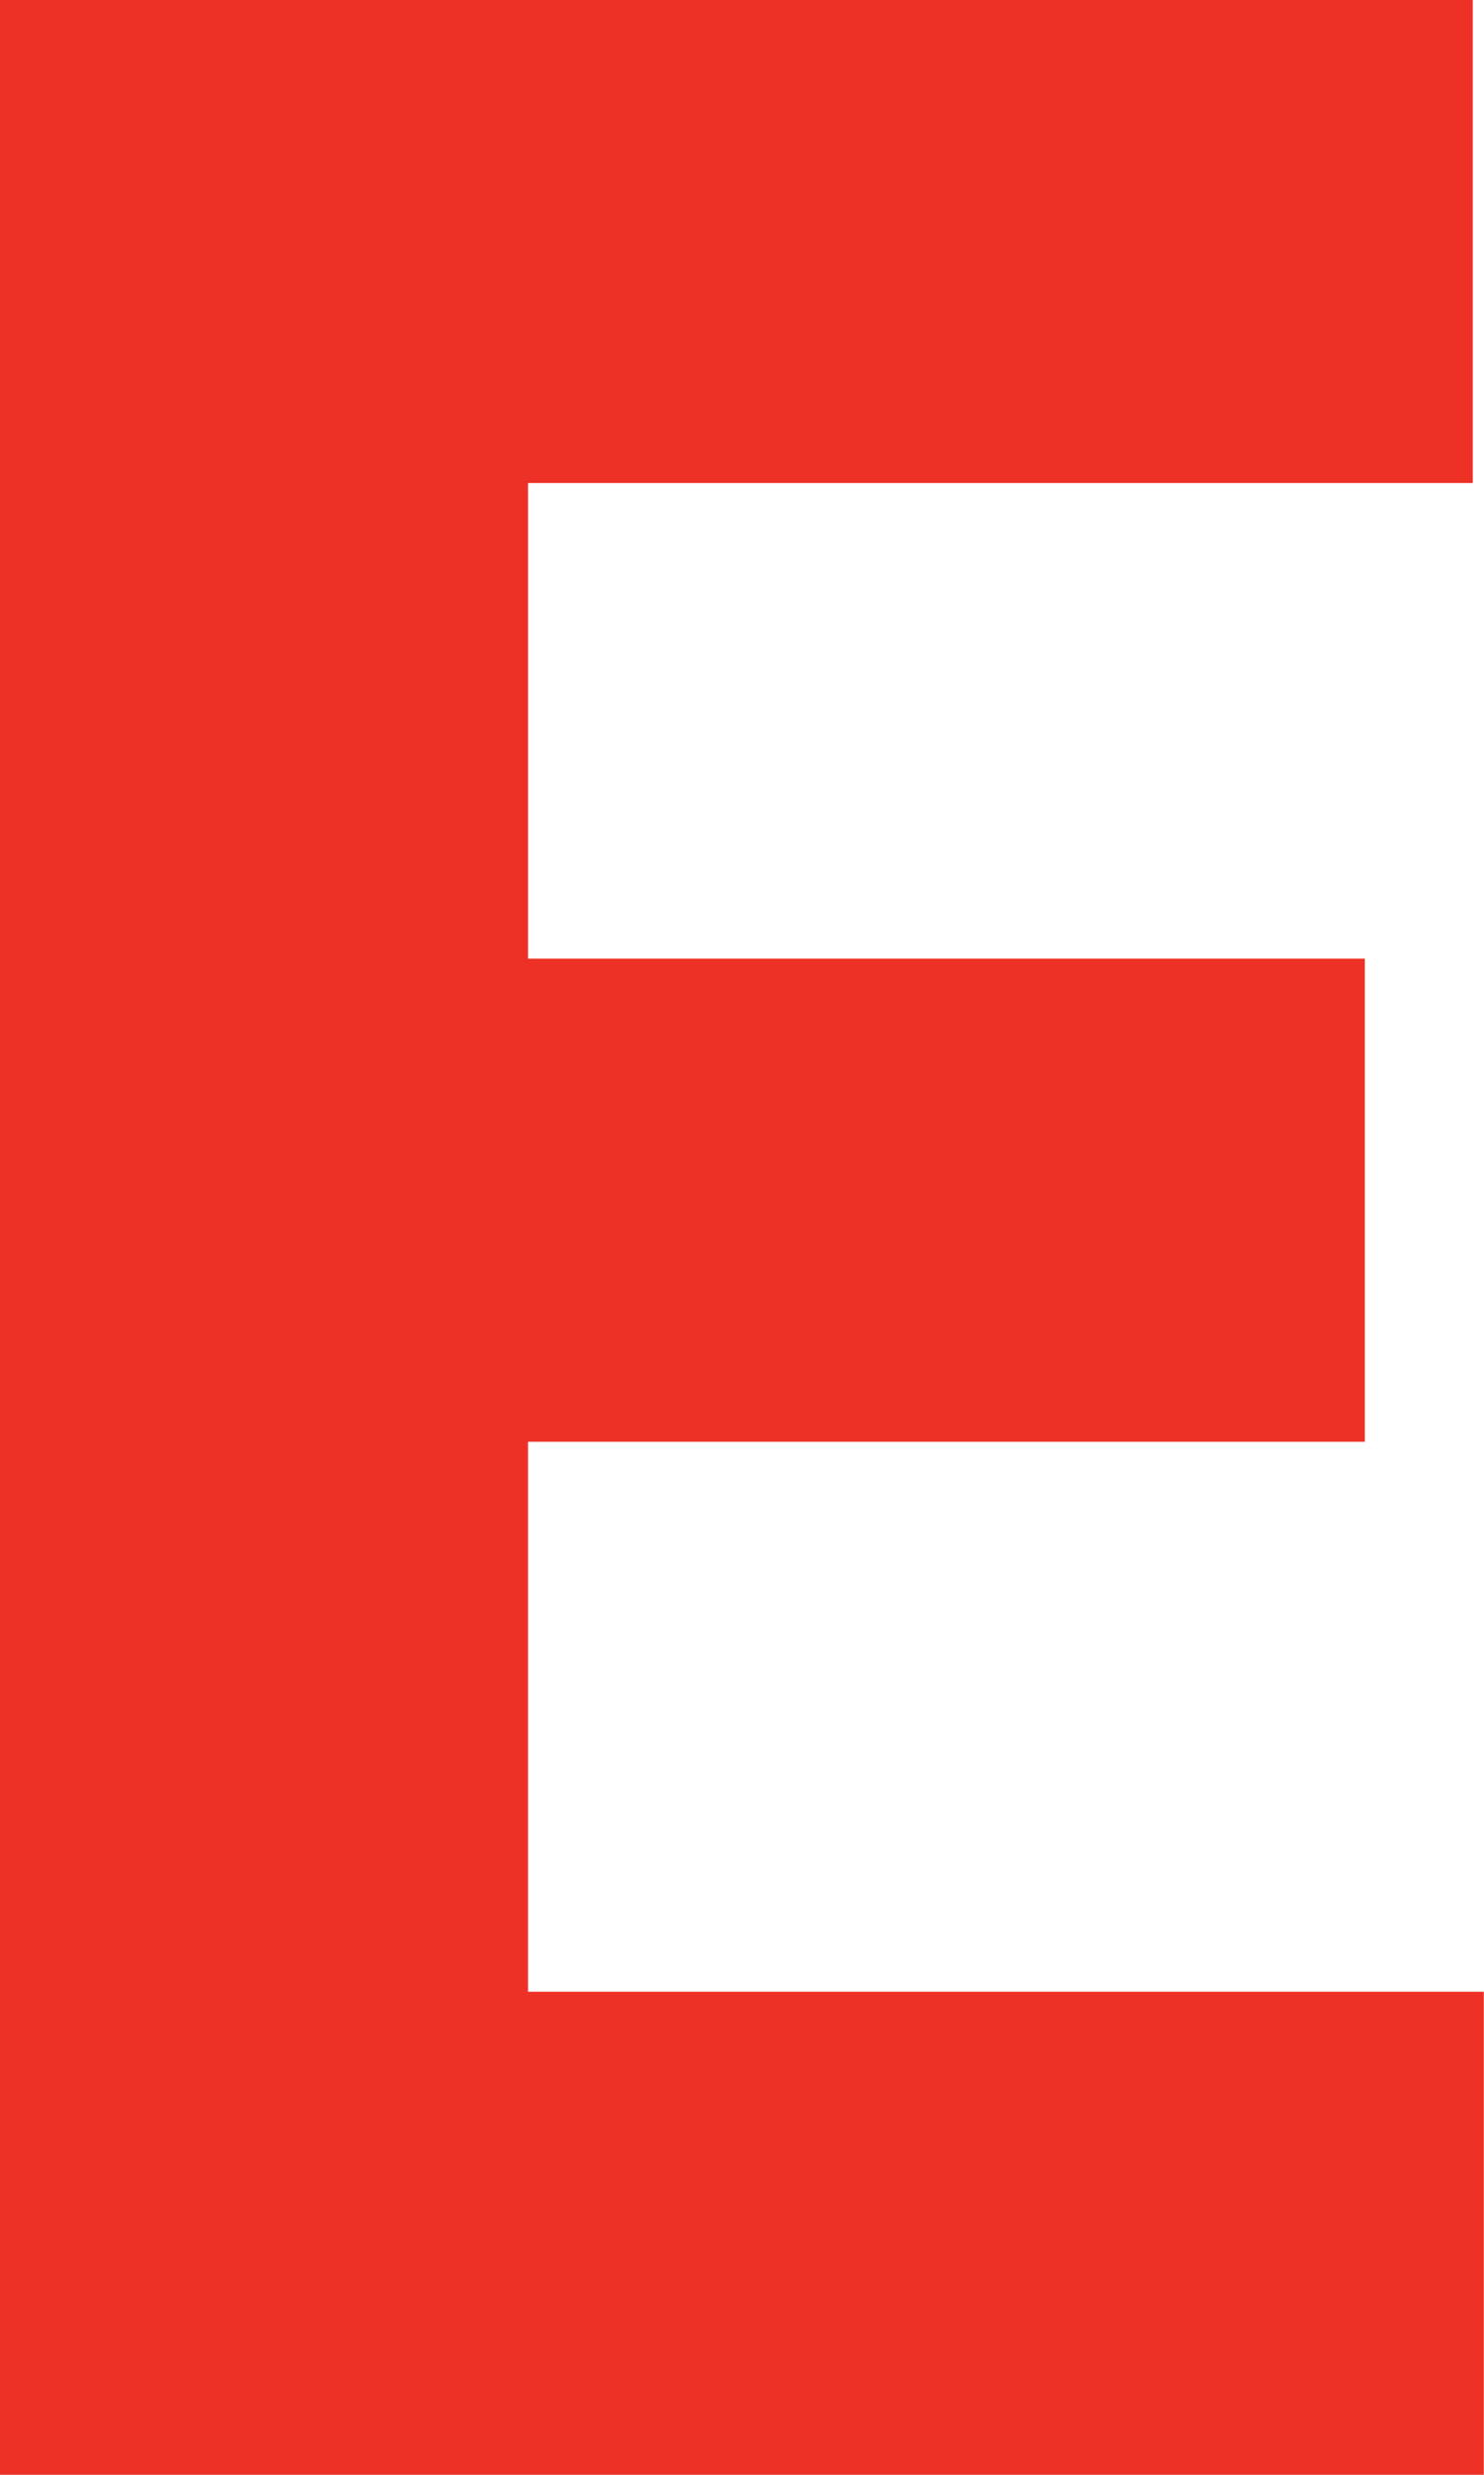 <svg xmlns="http://www.w3.org/2000/svg" width="72" height="120" viewBox="0 0 72 120">
  <defs>
    <style>
      .cls-1 {
        fill: #ee3126;
        fill-rule: evenodd;
      }
    </style>
  </defs>
  <path class="cls-1" d="M366.218,415.486V438.91h-40.6v26.666h46.373V489H300V369h71.454v23.423H325.619v23.062h40.6Z" transform="translate(-300 -369)"/>
</svg>
